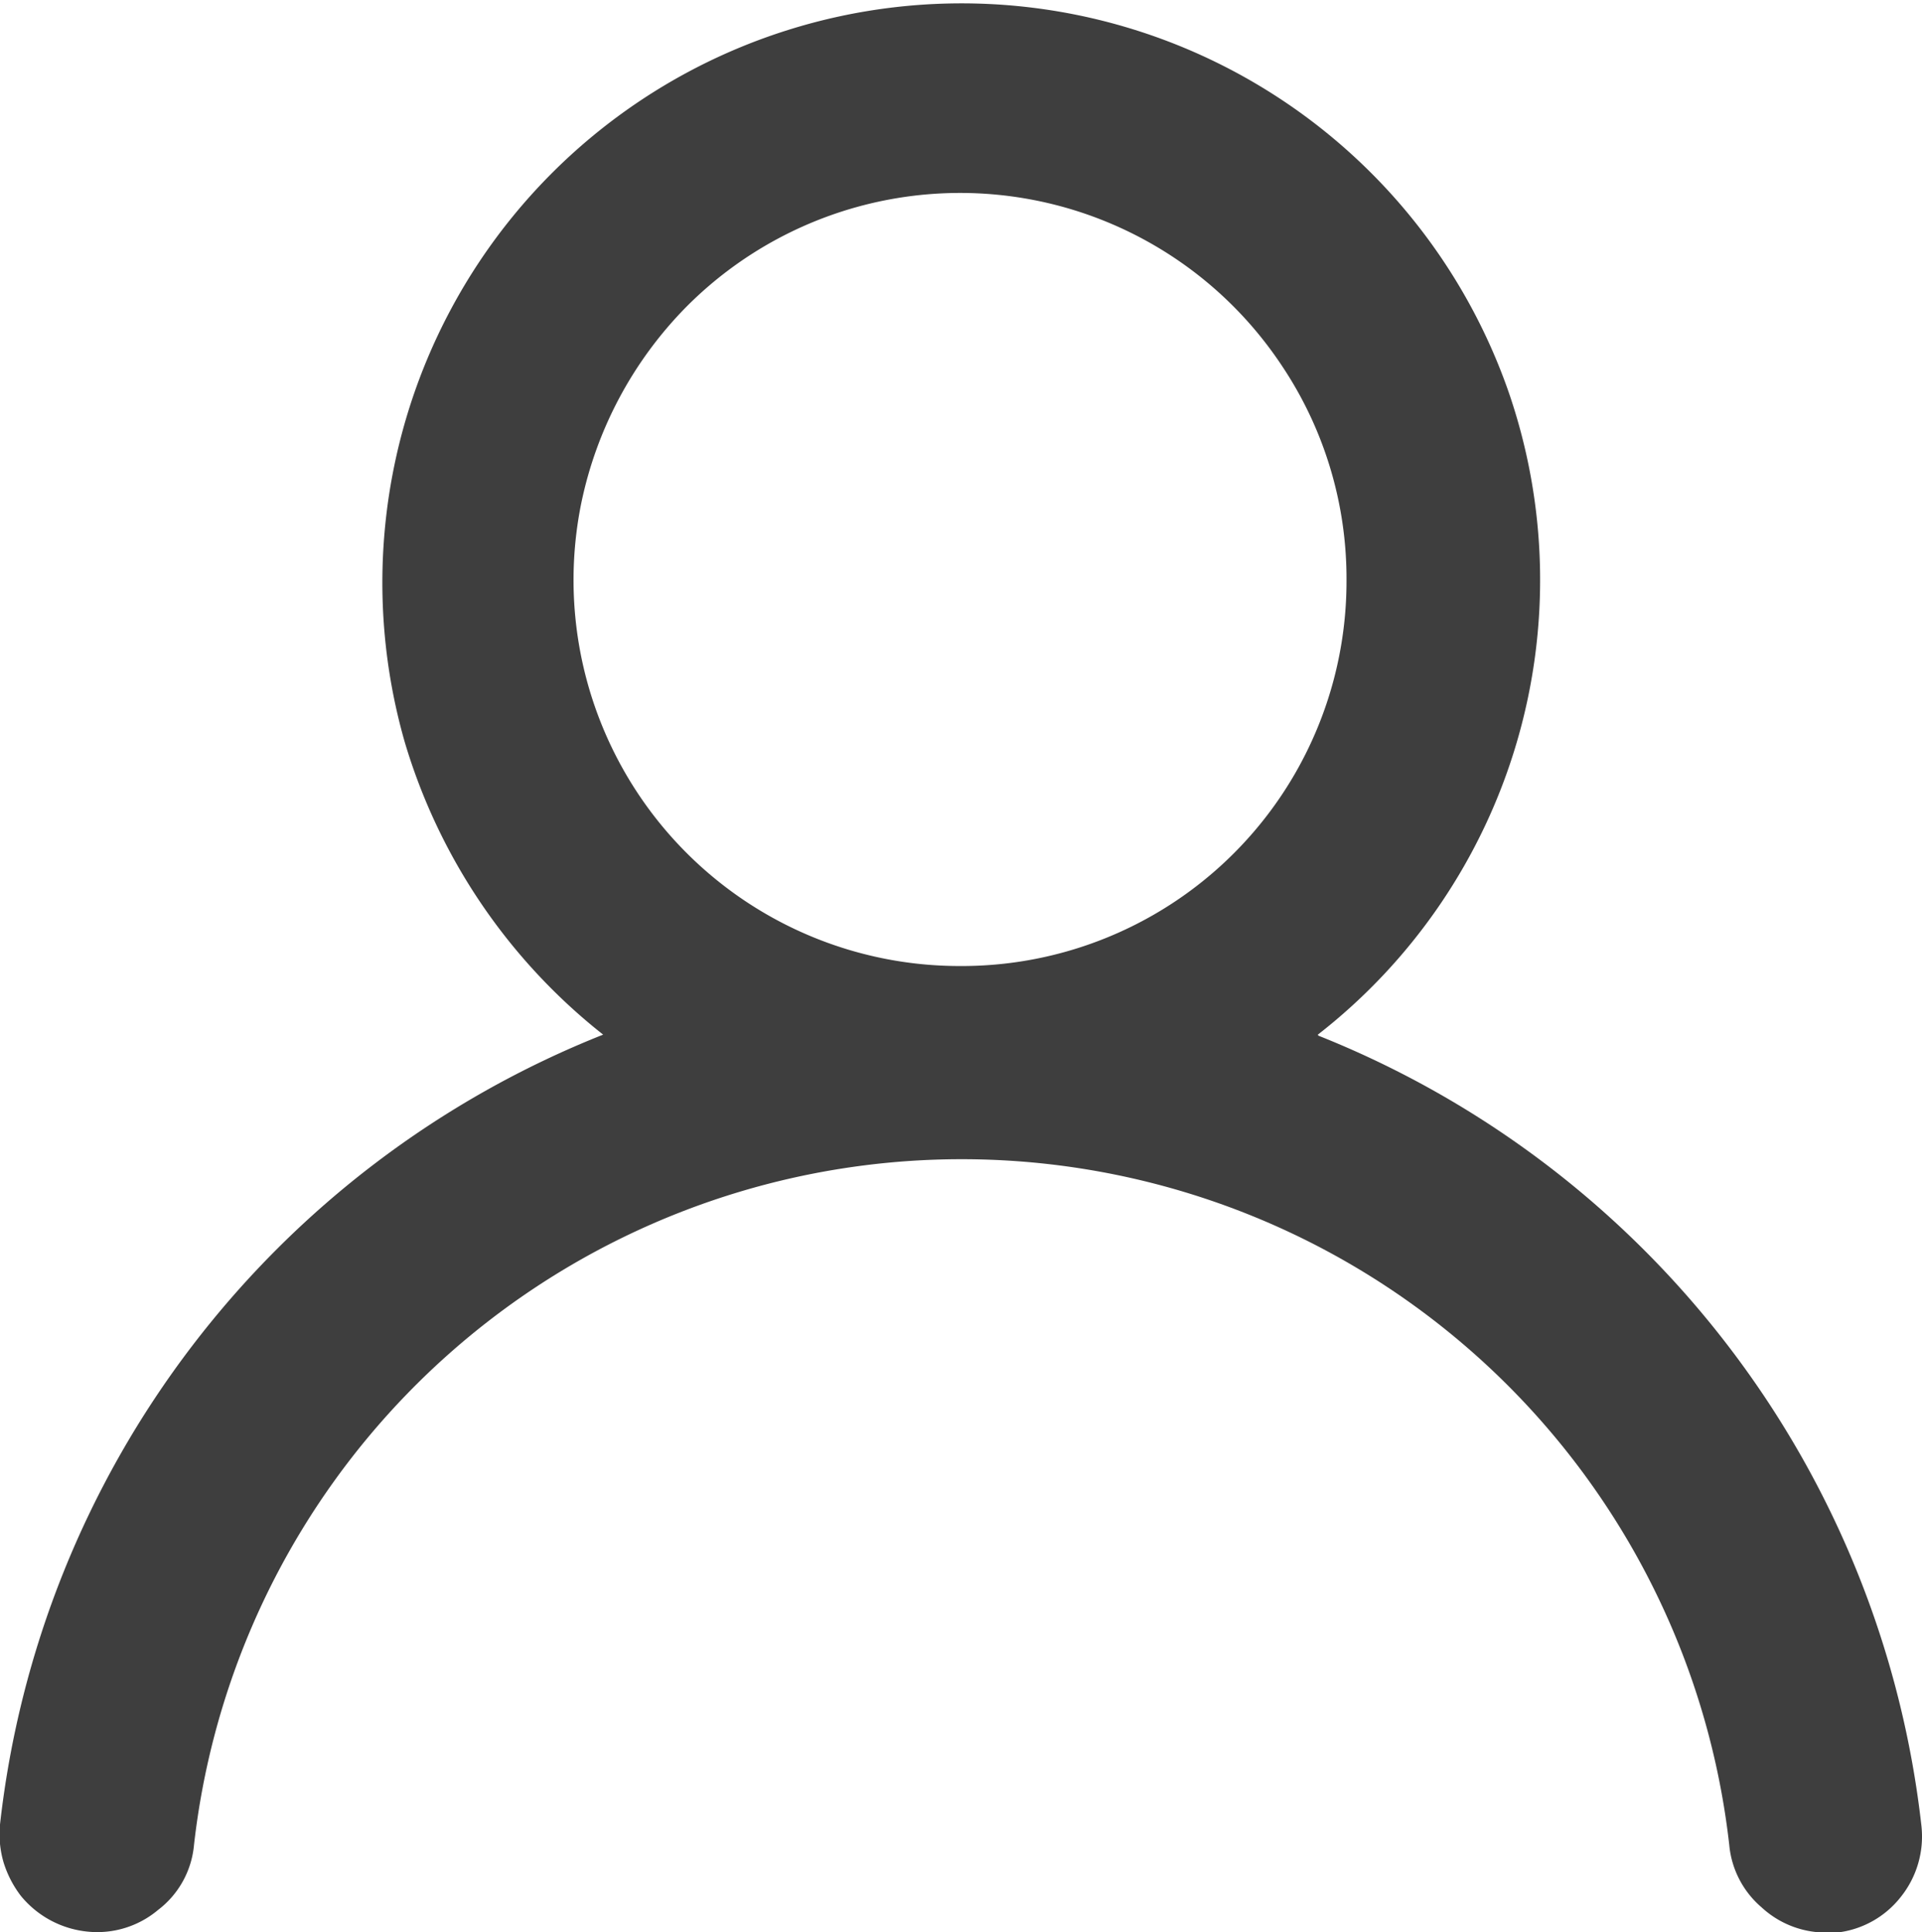 <svg xmlns="http://www.w3.org/2000/svg" viewBox="0 0 76.48 76.89"><defs><style>.cls-1{fill:#3e3e3e;}</style></defs><g id="Capa_2" data-name="Capa 2"><g id="Capa_1-2" data-name="Capa 1"><path class="cls-1" d="M52.44,41.17A22.93,22.93,0,0,0,60,15.51a23.05,23.05,0,0,0-43.9,14A23.26,23.26,0,0,0,24,41.17,38.41,38.41,0,0,0,0,72.6a4,4,0,0,0,.14,1.5,4.26,4.26,0,0,0,.69,1.34,3.93,3.93,0,0,0,2.63,1.42A3.76,3.76,0,0,0,6.29,76a3.66,3.66,0,0,0,1.43-2.59,30.74,30.74,0,0,1,61.09,0A3.71,3.71,0,0,0,70.1,75.9a3.77,3.77,0,0,0,2.54,1h.46a3.76,3.76,0,0,0,2.53-1.41,3.85,3.85,0,0,0,.83-2.81,38.47,38.47,0,0,0-24-31.47ZM38.19,38.44A15.36,15.36,0,0,1,23.12,20.07a15.64,15.64,0,0,1,4.19-7.86A15.36,15.36,0,0,1,51,14.54a15.23,15.23,0,0,1,2.58,8.54A15.31,15.31,0,0,1,38.19,38.44Z"/></g></g></svg>
